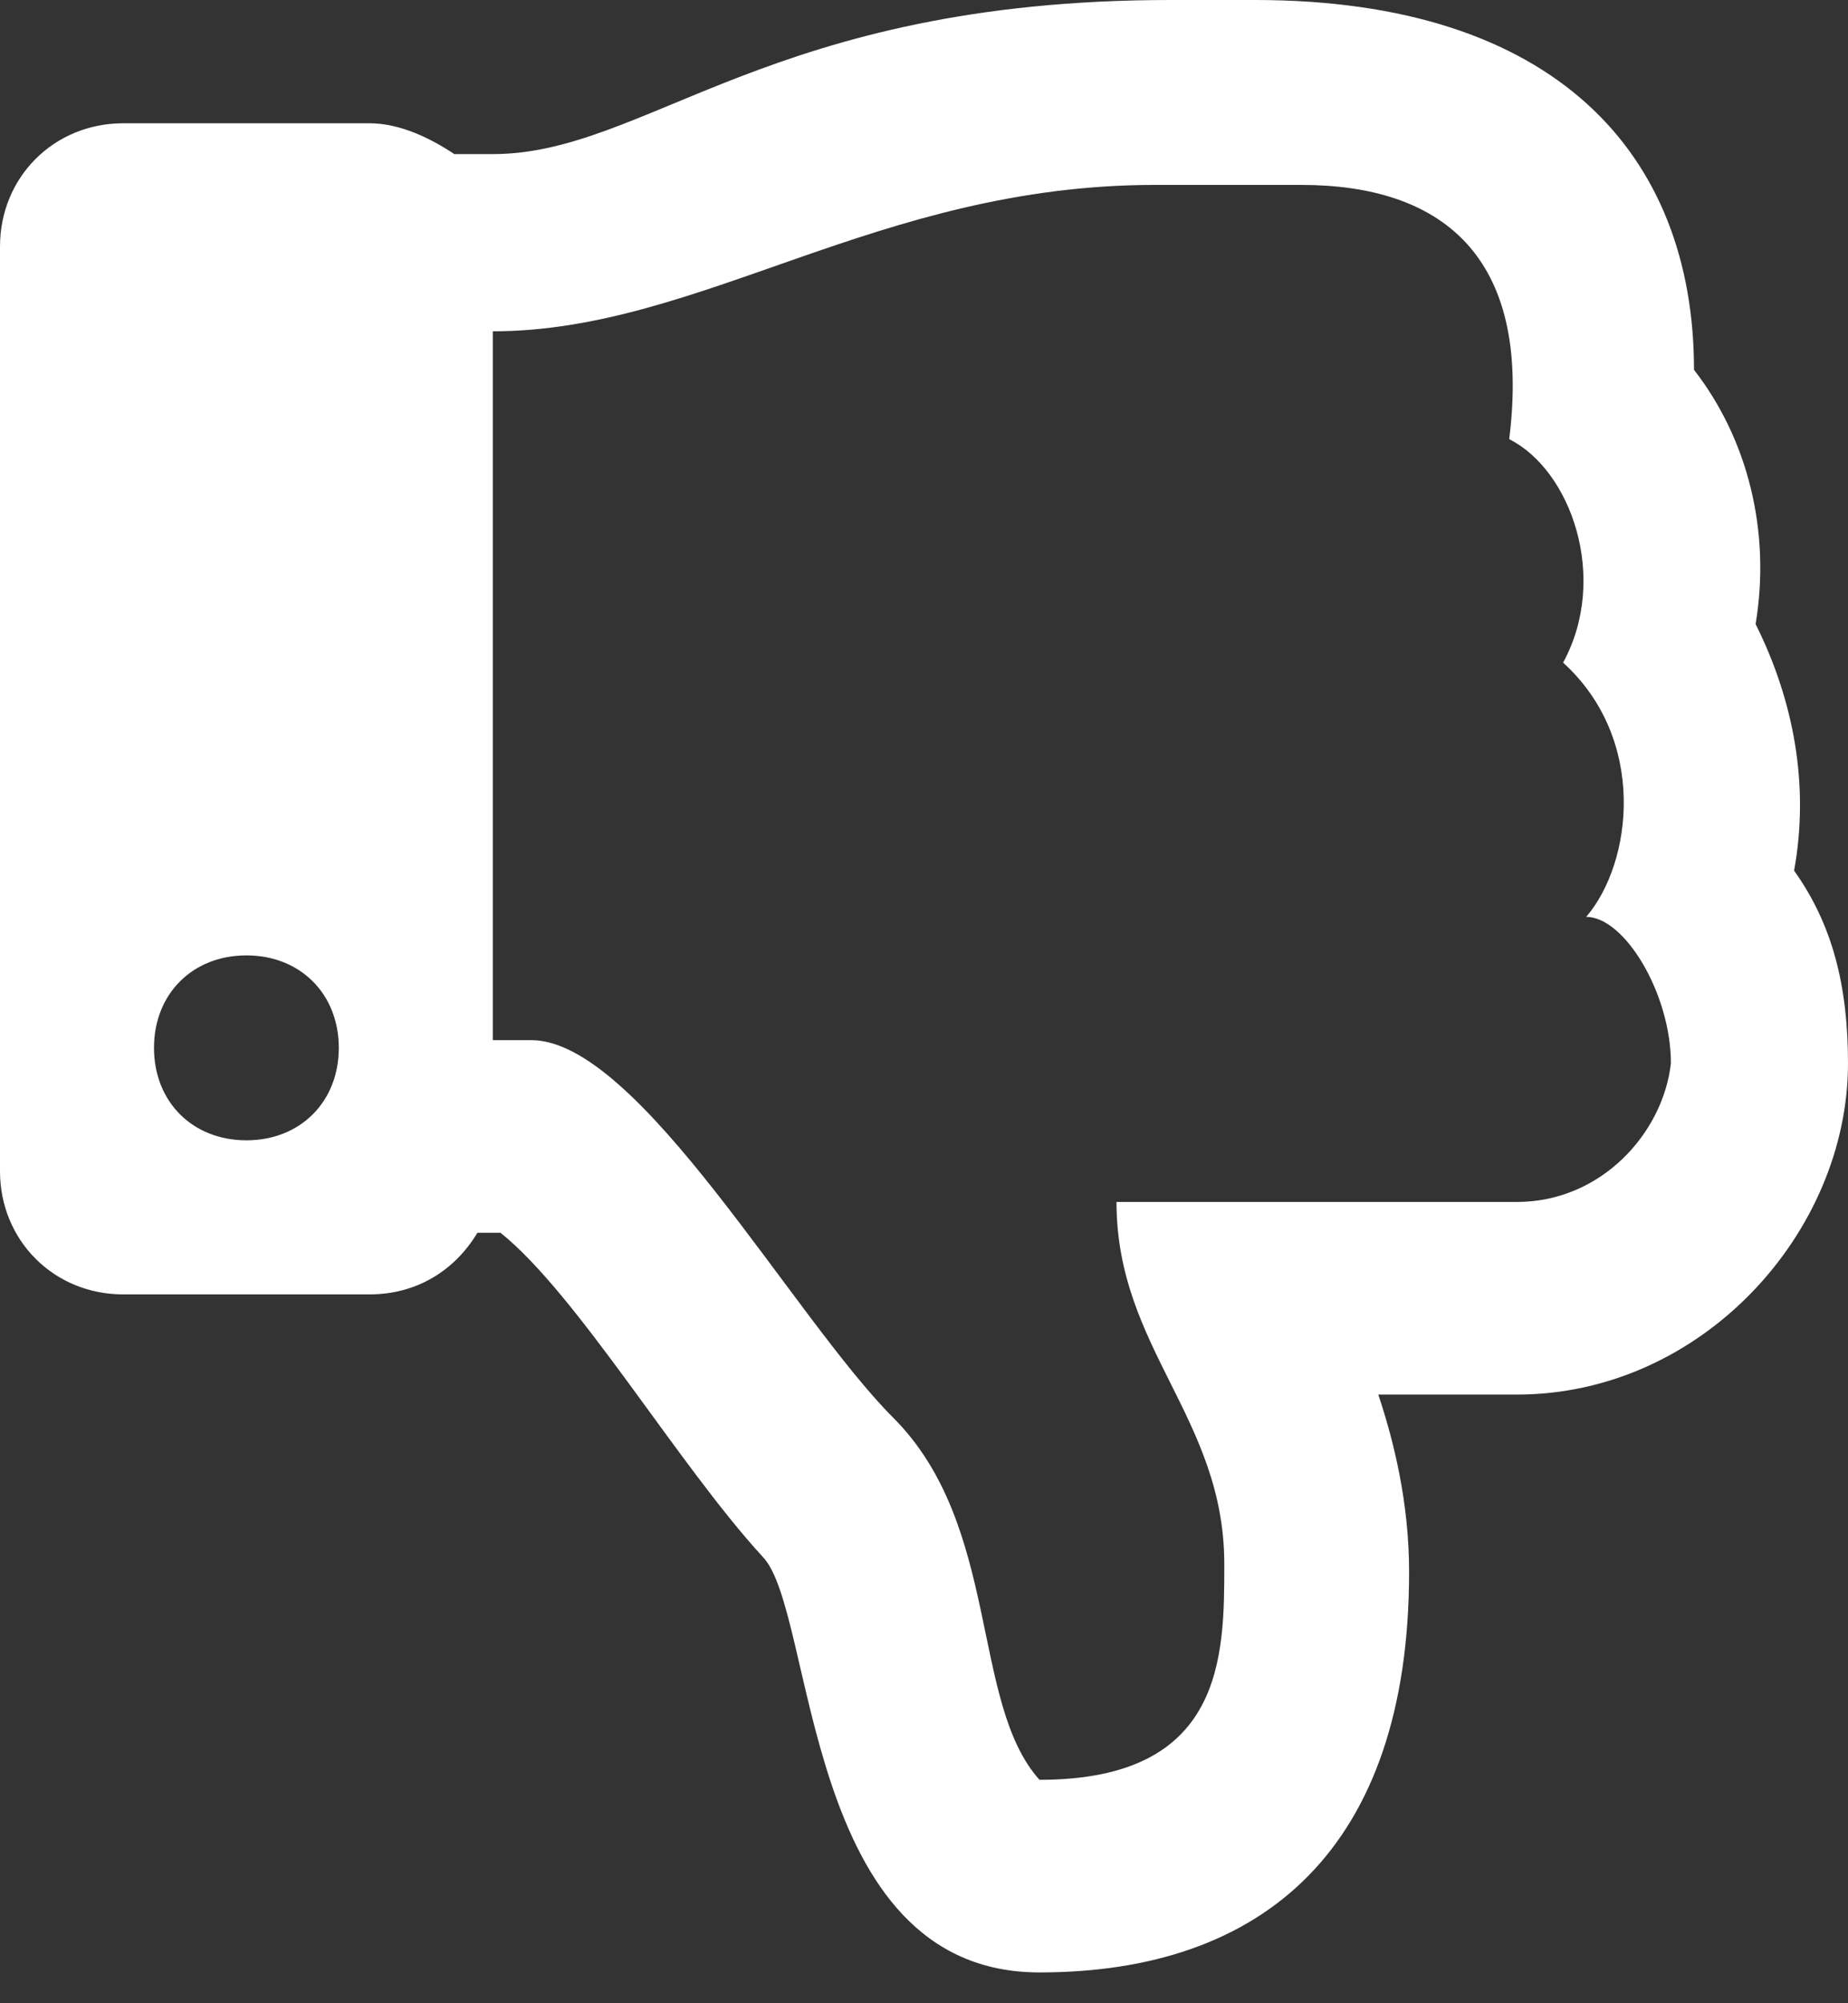 <svg viewBox="0 0 24 26" xmlns="http://www.w3.org/2000/svg"><rect x="0" y="0" width="24" height="26" fill="#333333" stroke="none"/><path d="M23.3 11.3c.2-1.1 0-2.2-.5-3.2.2-1.2-.1-2.4-.8-3.3C22 2 20.2 0 16.3 0h-1.1C10 0 8.4 2 6.4 2h-.5c-.3-.2-.7-.4-1.1-.4H1.6C.7 1.6 0 2.3 0 3.2v12c0 .9.7 1.6 1.6 1.6h3.2c.6 0 1.1-.3 1.4-.8h.3c1 .8 2.3 3 3.4 4.2.7.7.5 5.4 3.6 5.4 2.9 0 4.8-1.6 4.8-5.2 0-.9-.2-1.7-.4-2.3h1.8c2.4 0 4.3-2.1 4.3-4.3 0-1-.2-1.8-.7-2.5zM3.2 14.8c-.7 0-1.2-.5-1.2-1.2s.5-1.2 1.2-1.2 1.2.5 1.2 1.2-.5 1.2-1.2 1.2zm16.5.8h-5.2c0 1.9 1.4 2.8 1.4 4.7 0 1.2 0 2.8-2.4 2.8-.9-1-.5-3.3-1.9-4.7-1.3-1.3-3.3-4.9-4.7-4.9h-.5V4.3c2.7 0 5-1.9 8.6-1.9h1.9c1.8 0 3 .9 2.7 3.3.8.4 1.3 1.8.7 2.9 1.1 1 .9 2.6.3 3.3.5 0 1.1 1 1.1 1.9-.1.9-.9 1.8-2 1.8z" fill="#fff"/></svg>